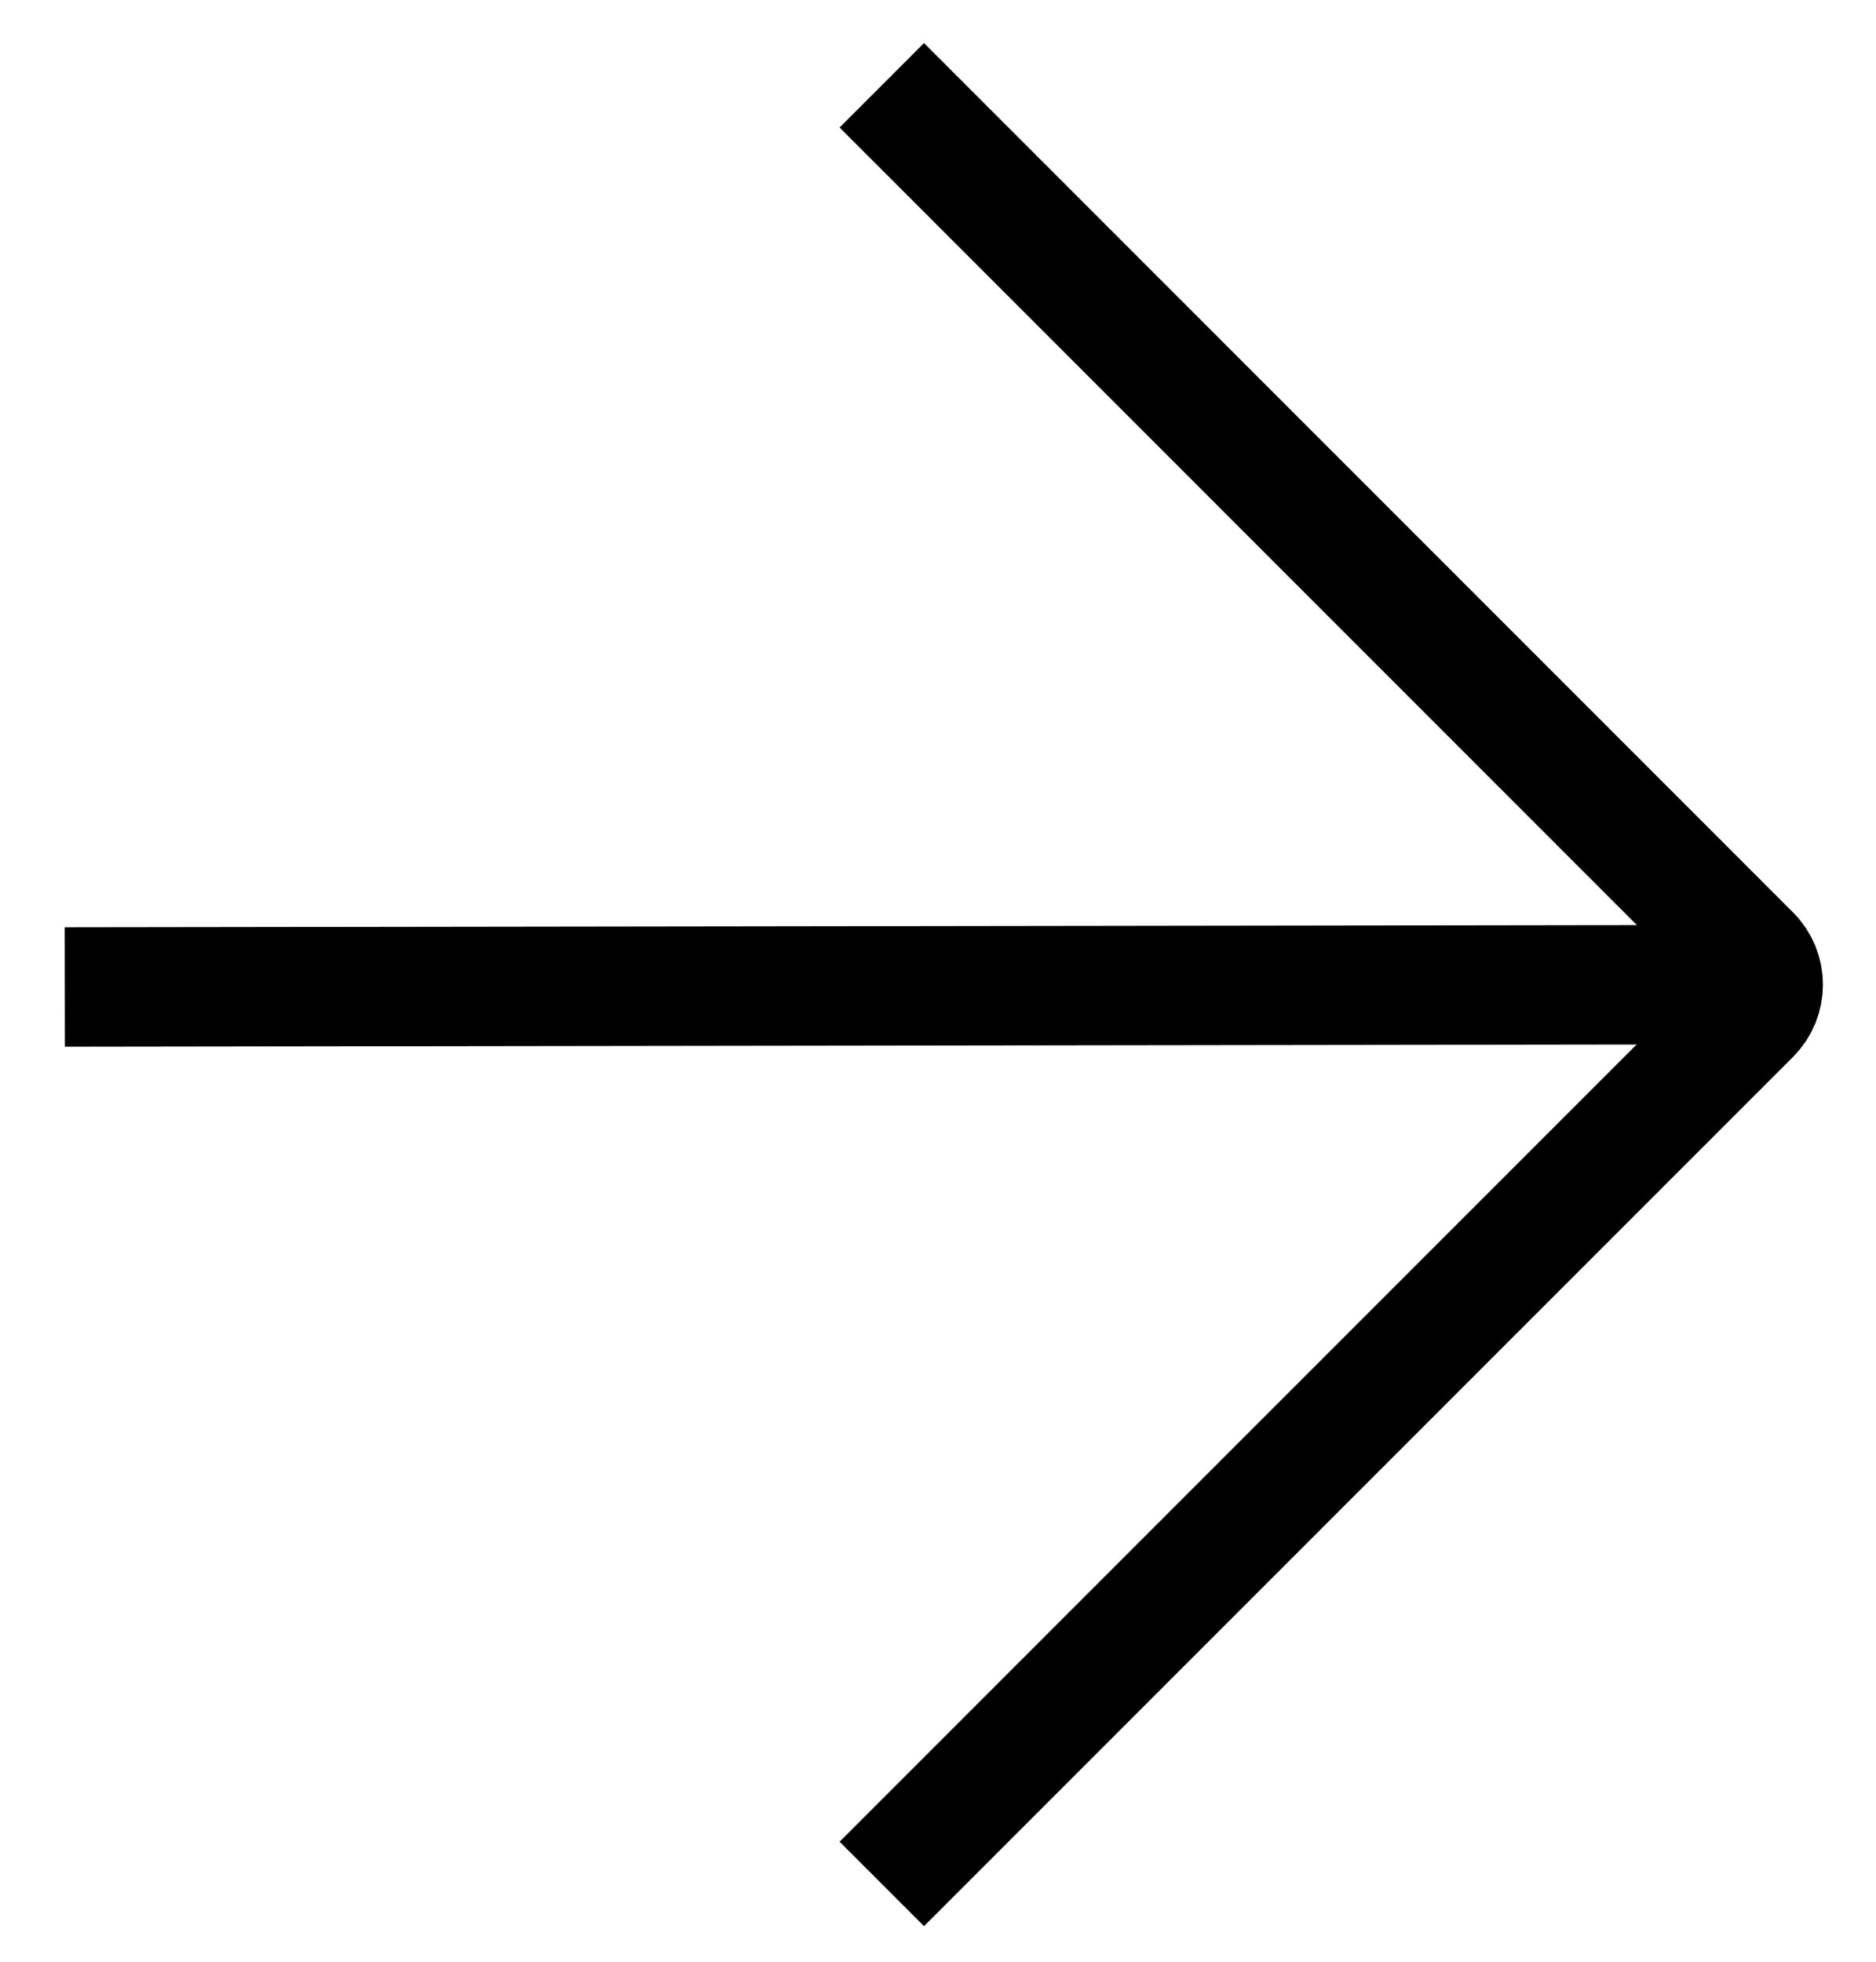 <?xml version="1.0" encoding="UTF-8"?>
<svg width="22px" height="23px" viewBox="0 0 22 23" version="1.1" xmlns="http://www.w3.org/2000/svg" xmlns:xlink="http://www.w3.org/1999/xlink">
    <title>arrow</title>
    <g id="⚫️-Style-Guide" stroke="none" stroke-width="1" fill="none" fill-rule="evenodd">
        <g id="1300px-fintech-StyleGuide-UI2" transform="translate(-902, -758)" stroke="#000000" stroke-width="1.4">
            <g id="XSmall" transform="translate(891, 194)">
                <g id="Big-Scroll-Down-CTA-Copy-2" transform="translate(0, 515)">
                    <g id="Group-6" transform="translate(0, 38)">
                        <g id="arrow" transform="translate(11, 12)">
                            <line x1="0.76" y1="10.572" x2="20.855" y2="10.544" id="Path-4"></line>
                            <path d="M10.341,0 L20.531,10.191 C20.727,10.386 20.727,10.702 20.531,10.898 L10.341,21.088 L10.341,21.088" id="Path-5"></path>
                        </g>
                    </g>
                </g>
            </g>
        </g>
    </g>
</svg>